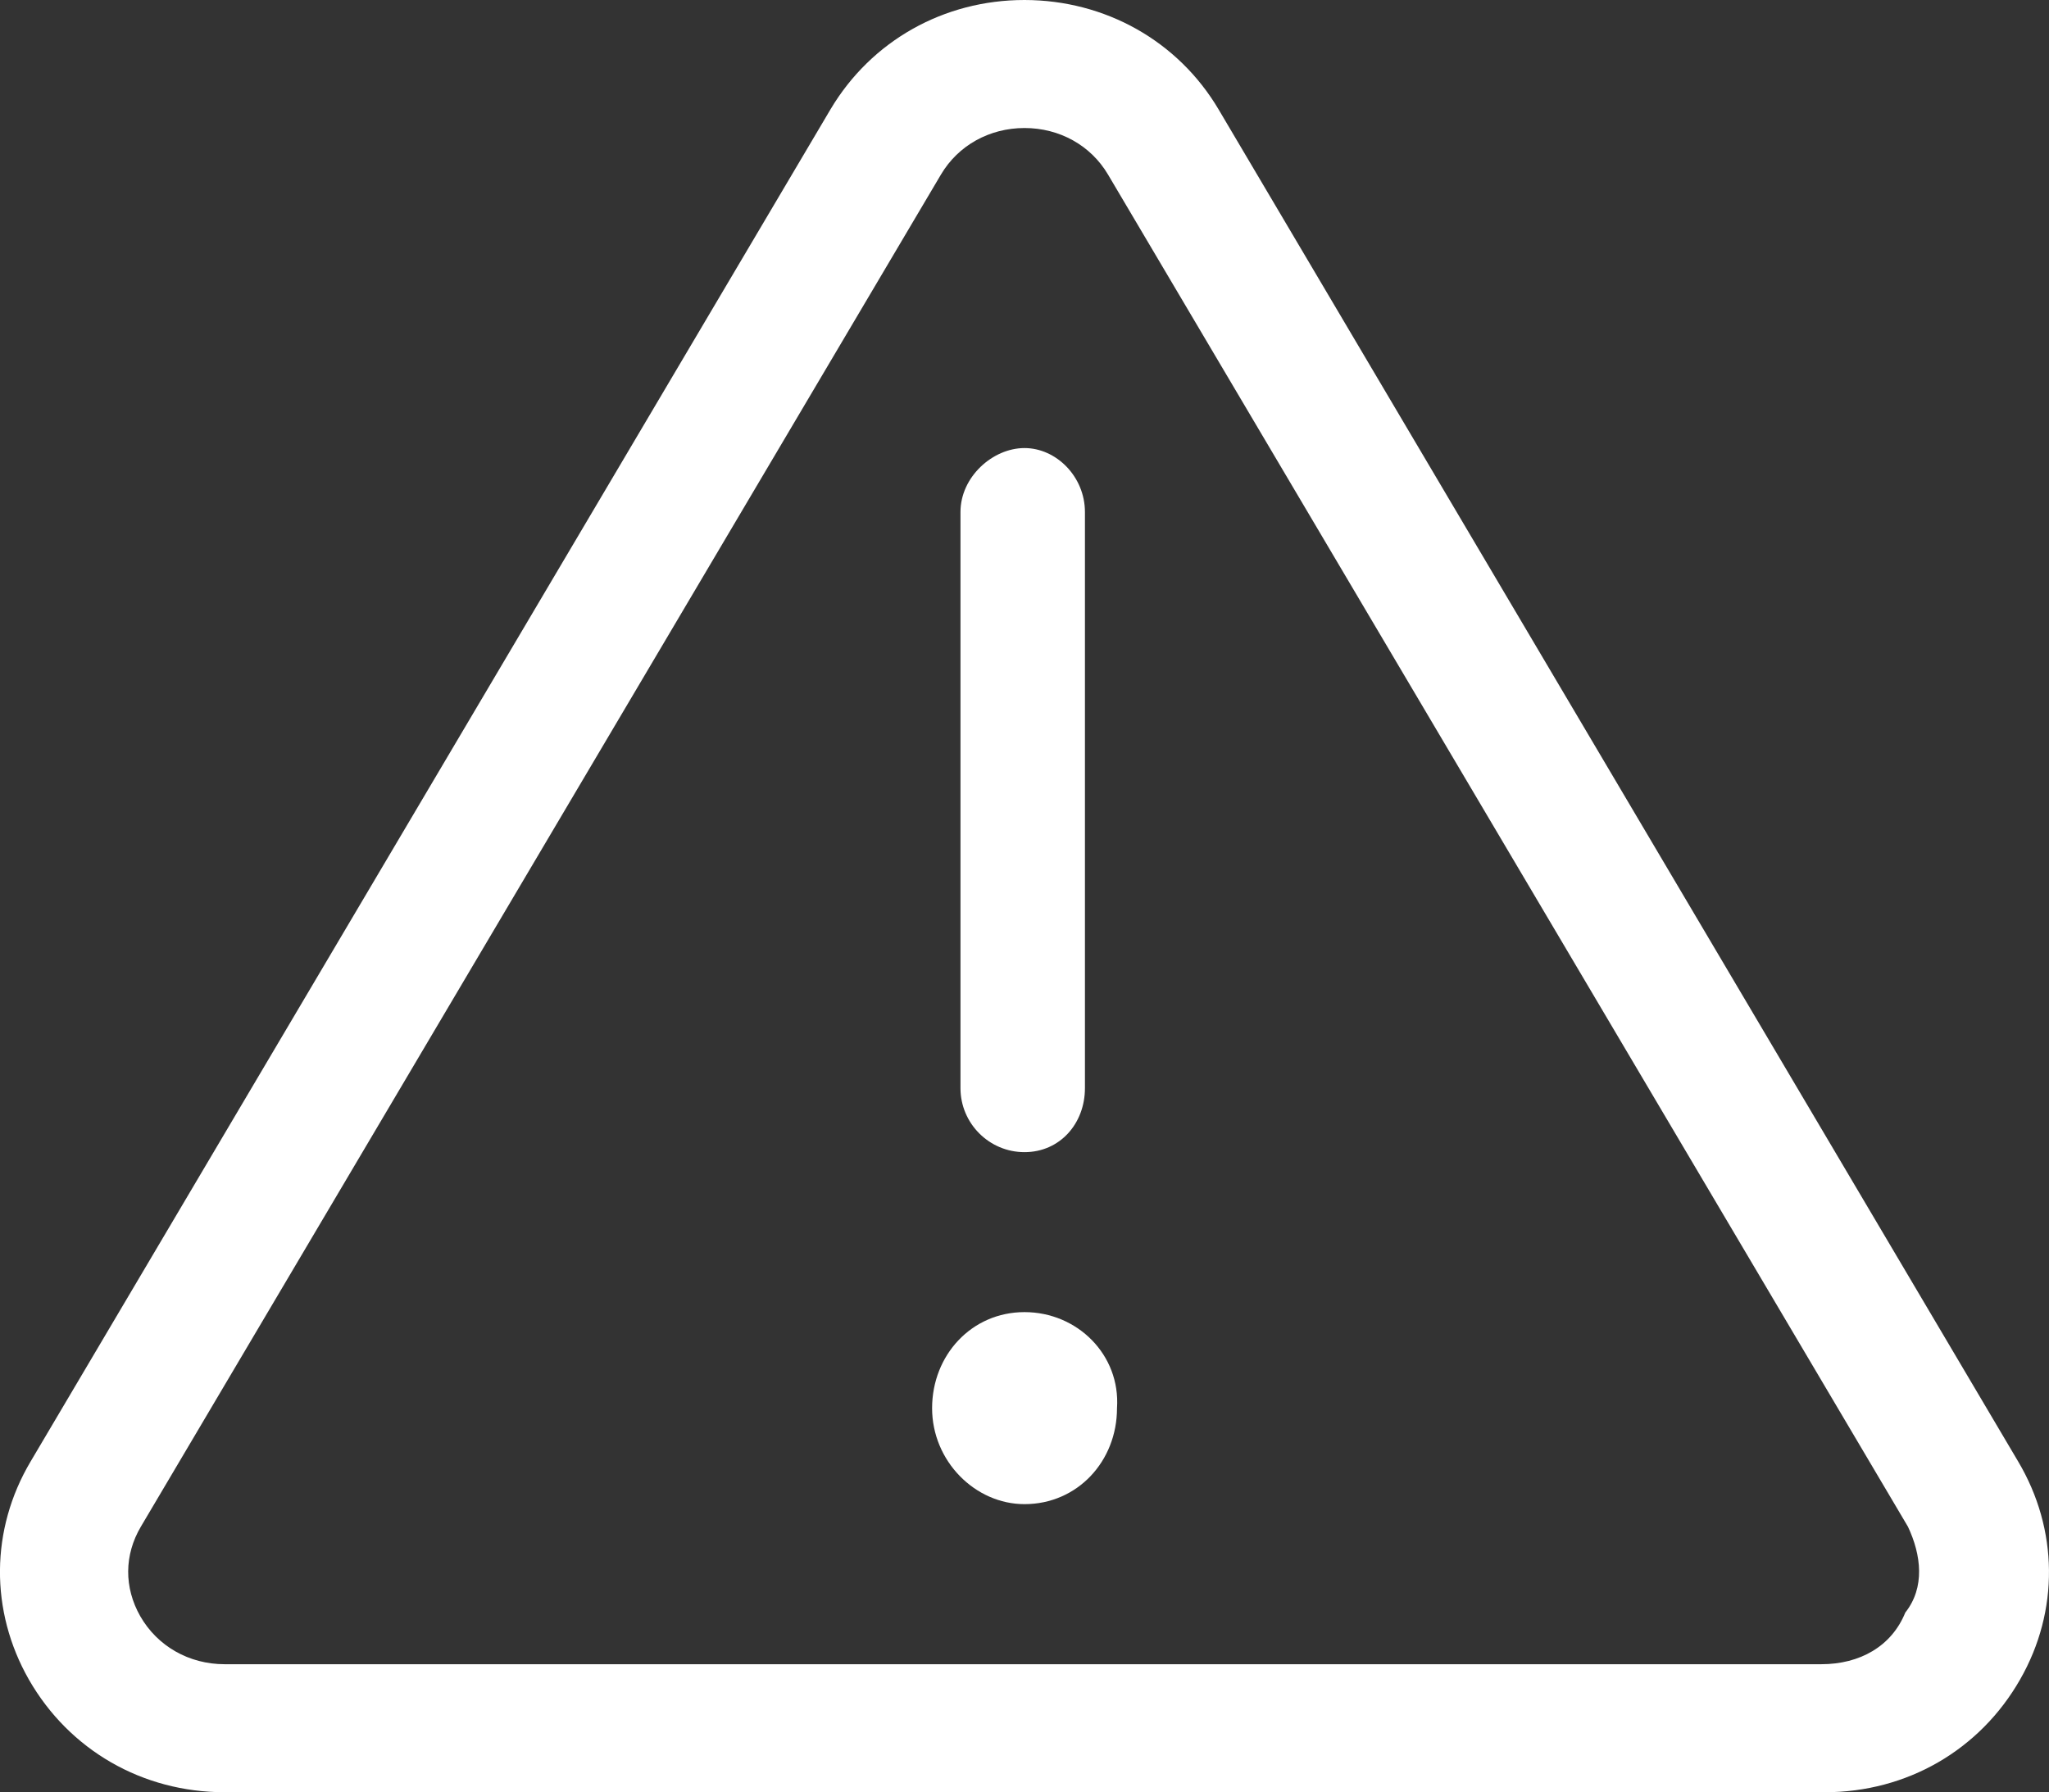 <?xml version="1.0" encoding="UTF-8"?>
<svg id="Layer_2" xmlns="http://www.w3.org/2000/svg" version="1.1" viewBox="0 0 200.02 175">
  <rect x="0" y="0" width="200.02" height="175" fill="#333333" stroke="none"/>
  <!-- Generator: Adobe Illustrator 30.0.0, SVG Export Plug-In . SVG Version: 2.1.1 Build 48)  -->
  <defs>
    <style>
      .st0 {
        fill: #fff;
      }
    </style>
  </defs>
  <g id="Layer_1-2">
    <g>
      <path class="st0" d="M197,142.69L118.96,10.69C115.01,4.01,107.9.01,100.01,0,92.12,0,85.05,3.99,81.07,10.68L2.98,142.72c-3.92,6.62-3.98,14.58-.16,21.28,3.95,6.89,11.08,11,19.11,11h156.21c8.01,0,15.13-4.12,19.06-11.01,3.83-6.69,3.75-14.66-.2-21.3h-0ZM185.99,157.46c-1.33,3.28-4.42,5.04-8.2,5.04H21.93c-3.48,0-6.56-1.76-8.24-4.69-1.59-2.8-1.57-5.98.06-8.74L91.85,17.05c.84-1.42,2.02-2.56,3.42-3.34s3.02-1.21,4.74-1.21c3.43,0,6.47,1.7,8.15,4.54l78.09,132.03c1.3,2.76,1.69,5.93-.26,8.39v0Z"/>
      <path class="st0" d="M109.04,137.5c0,5.17-3.85,9.37-9.03,9.37-4.82,0-9.02-4.2-9.02-9.37s3.85-9.38,9.02-9.38,9.38,4.18,9.03,9.38Z"/>
      <path class="st0" d="M105.91,50v56.25c0,3.45-2.44,6.25-5.9,6.25s-6.25-2.82-6.25-6.25v-56.25c0-3.44,3.15-6.25,6.25-6.25s5.9,2.79,5.9,6.25Z"/>
    </g>
  </g>
</svg>
